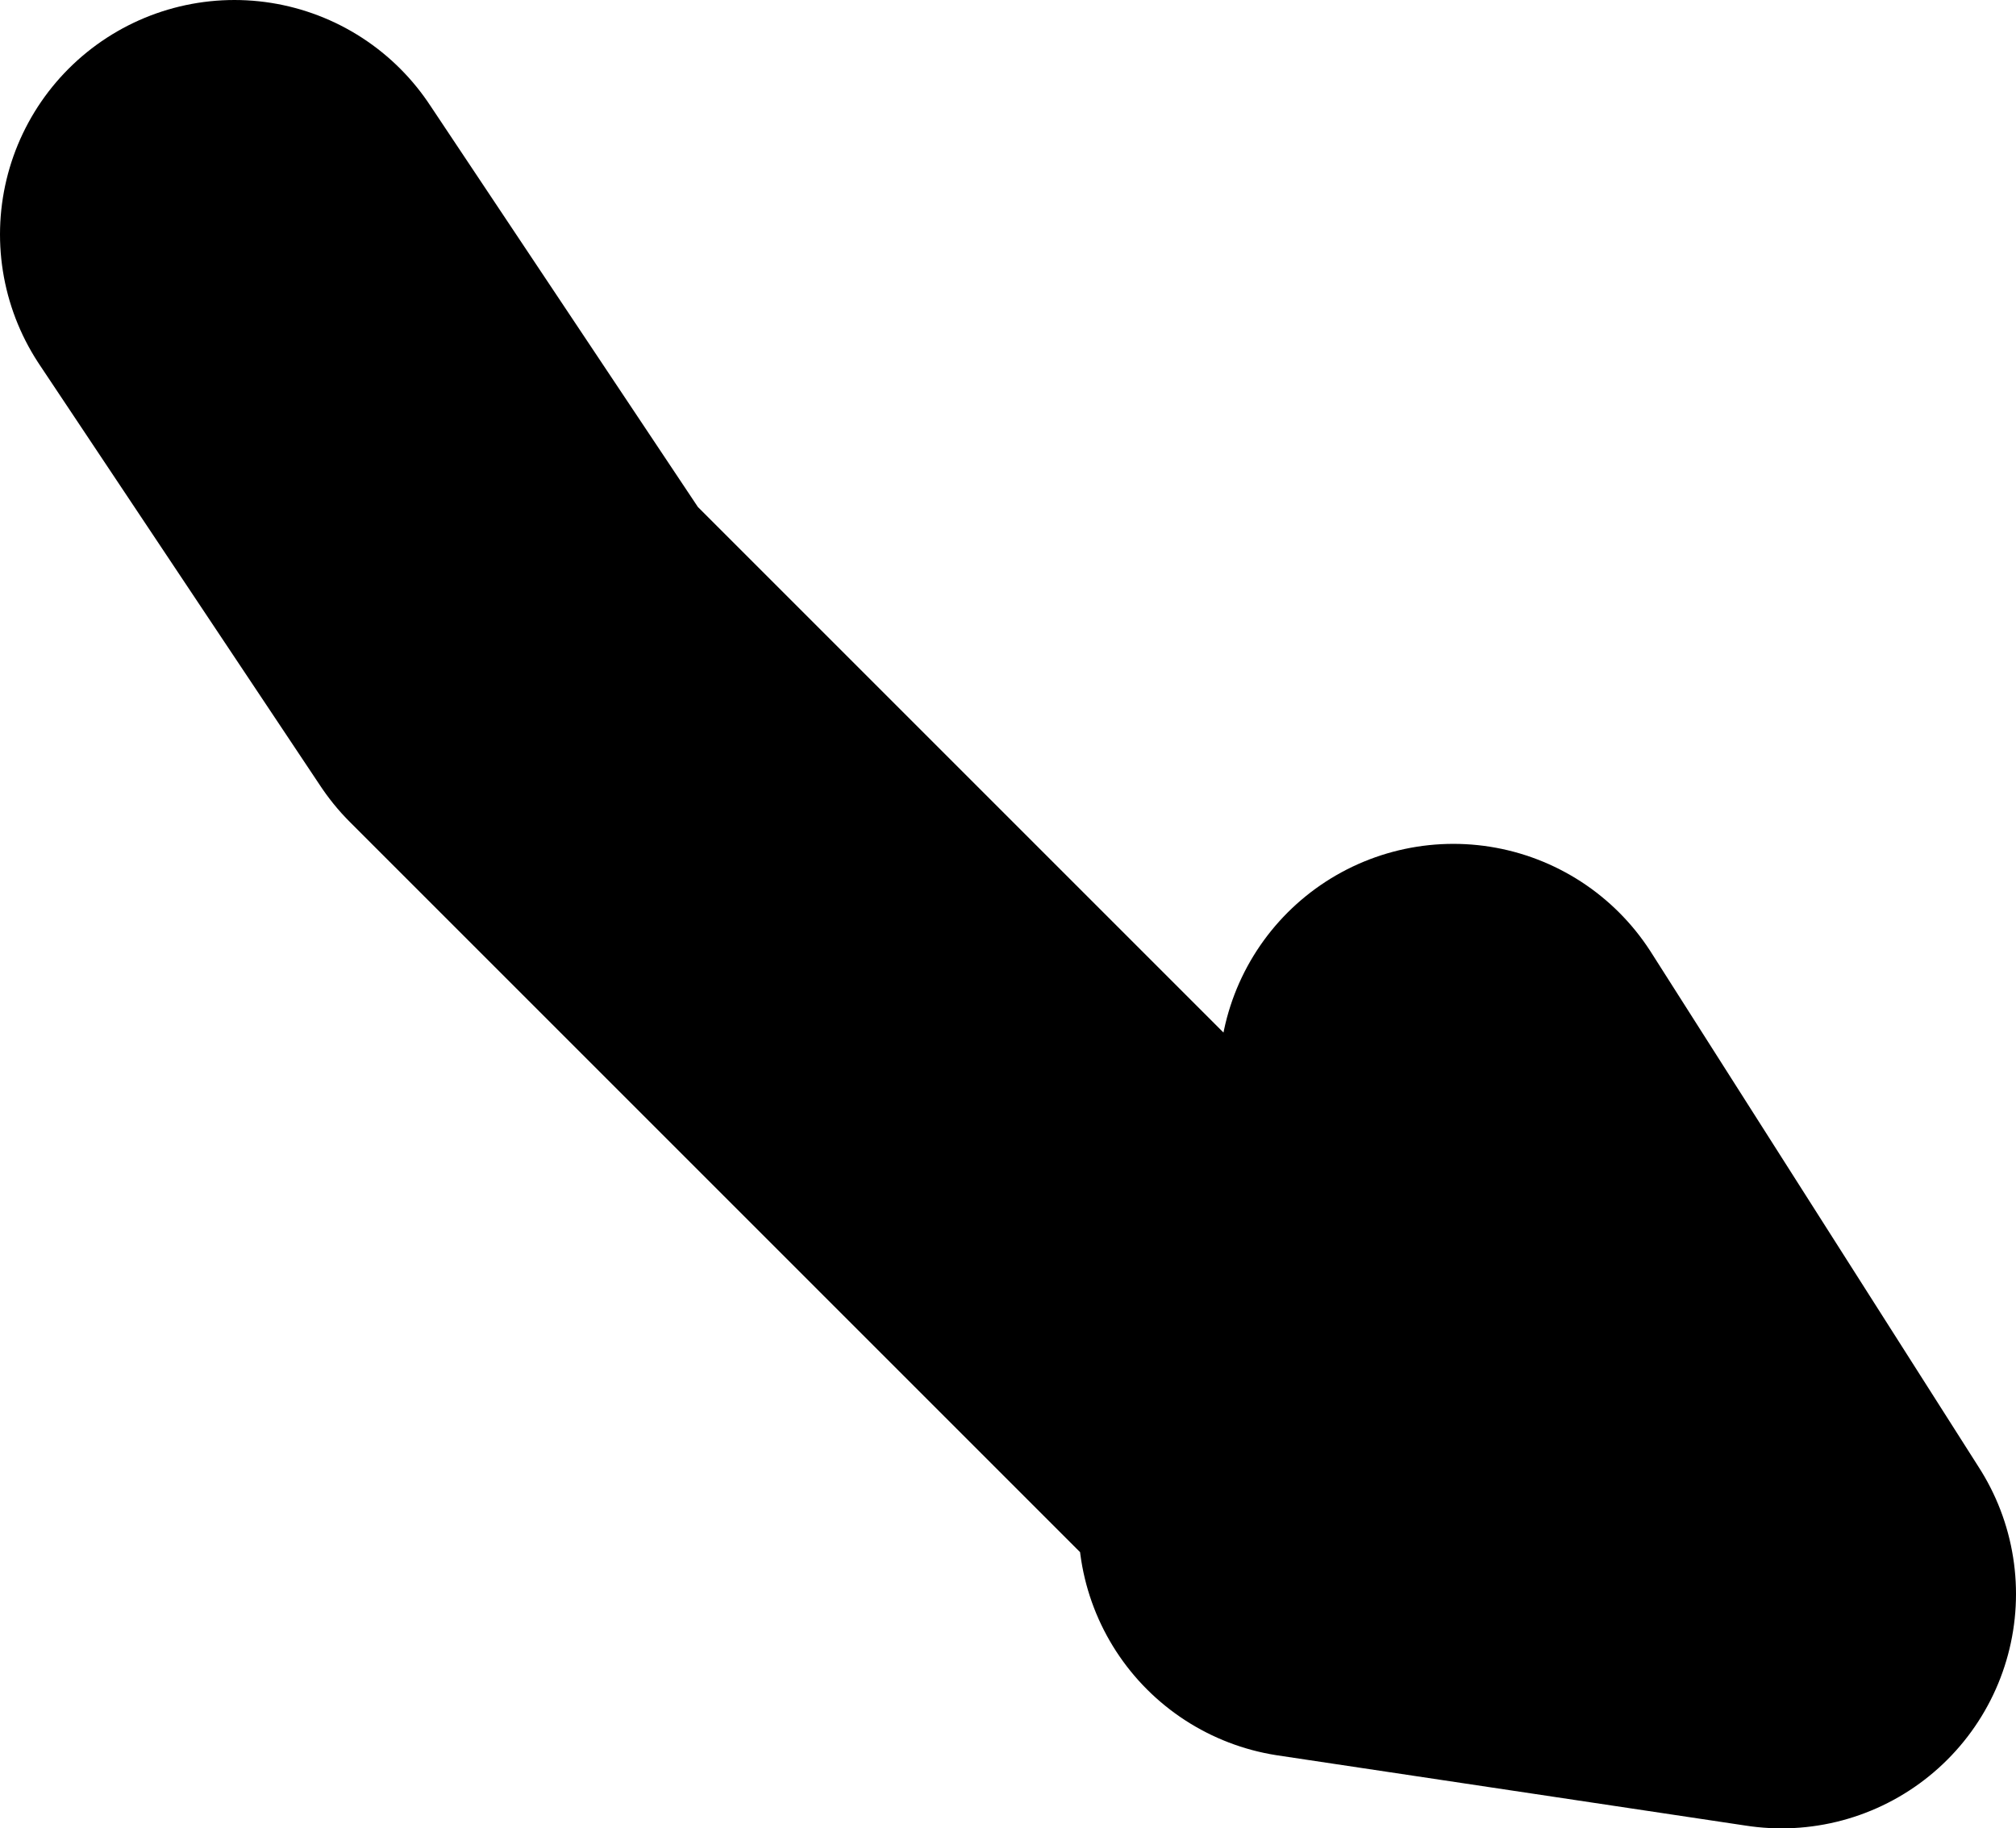 <?xml version="1.0" encoding="UTF-8" standalone="no"?>
<svg xmlns:xlink="http://www.w3.org/1999/xlink" height="39.0px" width="43.0px" xmlns="http://www.w3.org/2000/svg">
  <g transform="matrix(1.0, 0.0, 0.0, 1.0, 220.0, 32.0)">
    <path d="M-192.0 -1.0 L-209.0 -18.0 -215.0 -27.0 M-192.0 0.5 L-182.0 2.0 -189.0 -9.0" fill="none" stroke="#000000" stroke-linecap="round" stroke-linejoin="round" stroke-width="10.0"/>
  </g>
</svg>
